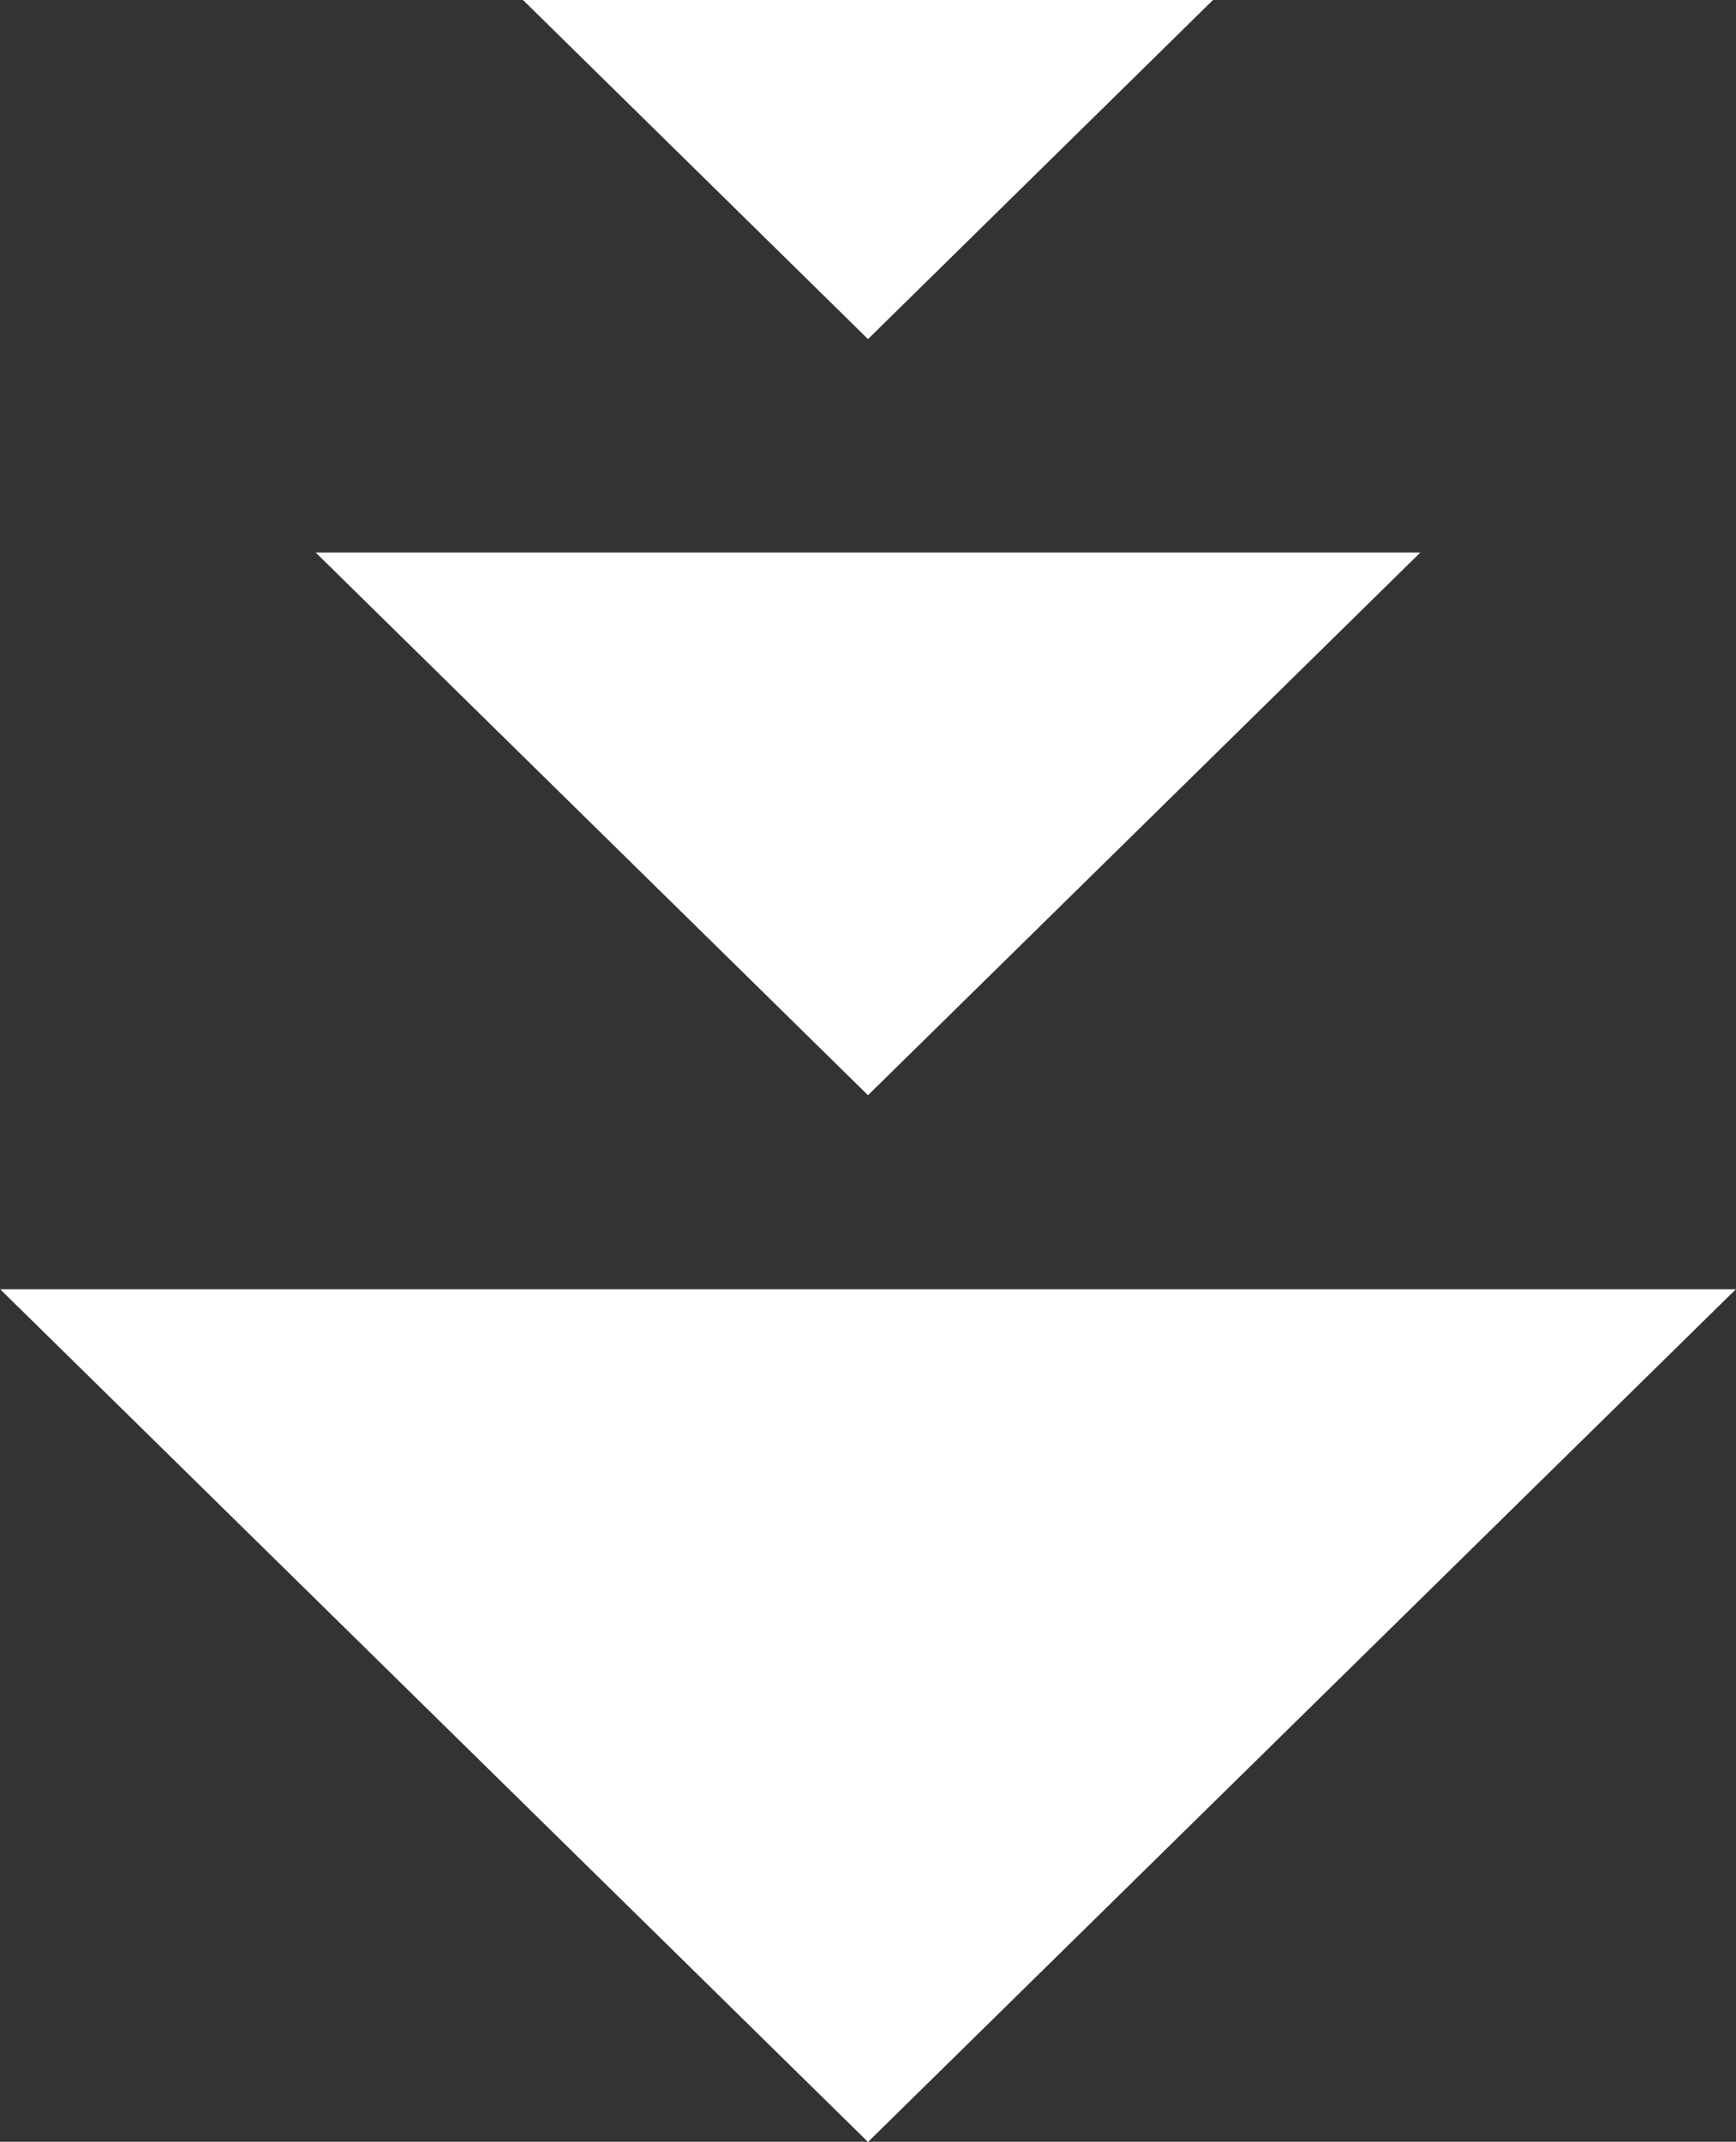 <svg id="perfect_image_arrow.svg" xmlns="http://www.w3.org/2000/svg" width="89.561" height="110.47" viewBox="0 0 89.561 110.47">
  <rect x="0" y="0" width="89.561" height="110.47" fill="#333333" stroke="none"/>
  <defs>
    <style>
      .cls-1 {
        fill: #fff;
        fill-rule: evenodd;
      }
    </style>
  </defs>
  <path id="三角形_1" data-name="三角形 1" class="cls-1" d="M960.5,7569.11l28.494-27.99H932.006l28.493,27.99" transform="translate(-915.719 -7512.62)"/>
  <path id="三角形_1-2" data-name="三角形 1" class="cls-1" d="M960.5,7530.11l17.808-17.5H942.69l17.81,17.5" transform="translate(-915.719 -7512.62)"/>
  <path id="三角形_1-3" data-name="三角形 1" class="cls-1" d="M960.5,7623.1l44.771-43.98H915.73L960.5,7623.1" transform="translate(-915.719 -7512.62)"/>
</svg>
